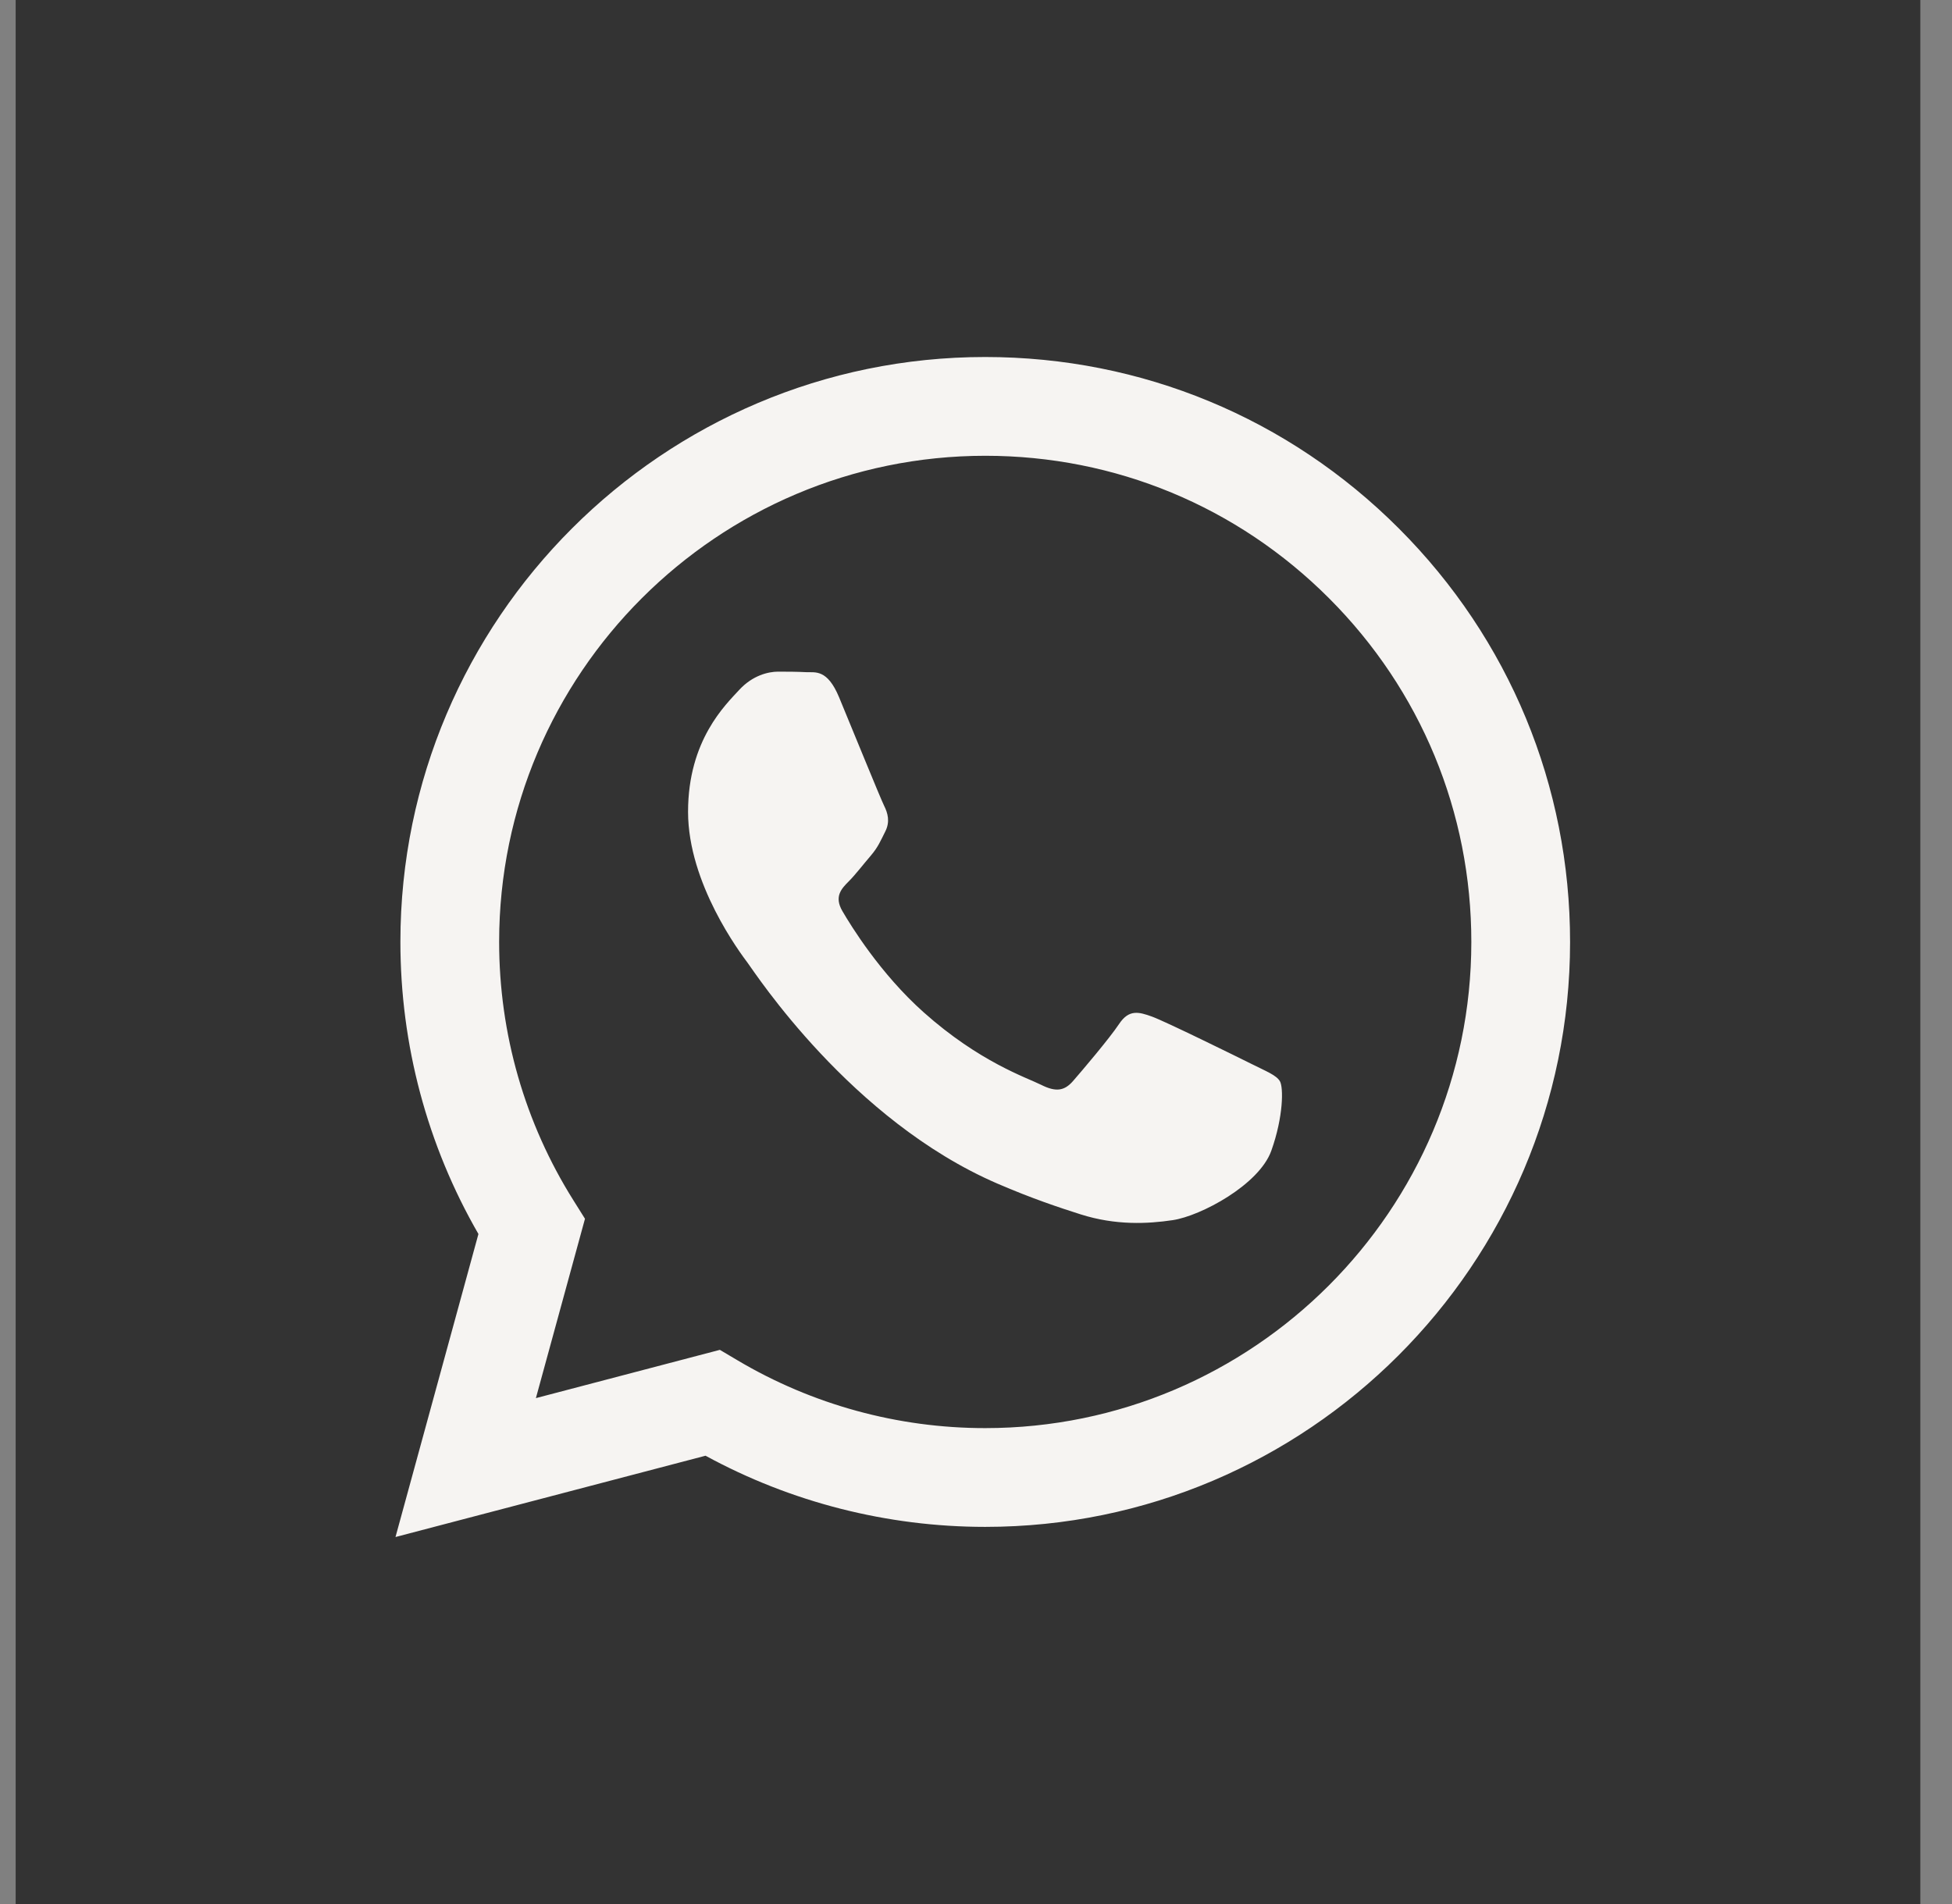 <?xml version="1.0" encoding="UTF-8"?> <svg xmlns="http://www.w3.org/2000/svg" width="41" height="40" viewBox="0 0 41 40" fill="none"><rect x="0" y="0" width="41" height="40" fill="#808080" stroke="none"/><g clip-path="url(#clip0_42_342)"><rect width="40" height="40" transform="translate(0.332)" fill="#333333"></rect><rect x="0.312" y="-0.017" width="40.04" height="40.04" fill="#333333"></rect><path fill-rule="evenodd" clip-rule="evenodd" d="M29.383 11.103C27.064 8.781 23.98 7.501 20.694 7.5C13.923 7.5 8.412 13.01 8.41 19.783C8.409 21.948 8.974 24.061 10.049 25.924L8.307 32.29L14.819 30.582C16.613 31.56 18.633 32.076 20.689 32.077H20.694C27.464 32.077 32.975 26.566 32.978 19.793C32.979 16.511 31.703 13.425 29.383 11.103ZM20.694 30.002H20.69C18.858 30.002 17.061 29.509 15.493 28.579L15.12 28.358L11.256 29.372L12.287 25.604L12.045 25.218C11.023 23.592 10.483 21.713 10.484 19.784C10.486 14.155 15.066 9.575 20.698 9.575C23.425 9.576 25.989 10.639 27.916 12.569C29.844 14.499 30.905 17.064 30.904 19.792C30.902 25.422 26.321 30.002 20.694 30.002ZM26.294 22.355C25.987 22.202 24.479 21.459 24.197 21.357C23.916 21.255 23.711 21.203 23.506 21.511C23.302 21.818 22.714 22.509 22.535 22.714C22.355 22.919 22.176 22.945 21.87 22.791C21.562 22.637 20.574 22.313 19.401 21.267C18.489 20.454 17.873 19.448 17.694 19.141C17.515 18.834 17.675 18.668 17.828 18.515C17.966 18.377 18.135 18.156 18.289 17.977C18.442 17.798 18.493 17.67 18.596 17.465C18.698 17.26 18.647 17.081 18.57 16.927C18.493 16.773 17.88 15.263 17.624 14.648C17.375 14.05 17.122 14.13 16.933 14.121C16.754 14.112 16.549 14.11 16.345 14.11C16.14 14.11 15.808 14.187 15.526 14.494C15.245 14.802 14.452 15.544 14.452 17.055C14.452 18.566 15.552 20.025 15.705 20.23C15.859 20.435 17.87 23.535 20.949 24.865C21.681 25.181 22.253 25.37 22.699 25.512C23.434 25.745 24.103 25.712 24.632 25.633C25.222 25.545 26.448 24.89 26.703 24.174C26.959 23.456 26.959 22.842 26.883 22.714C26.806 22.586 26.601 22.509 26.294 22.355Z" fill="#F6F4F2"></path></g><defs><clipPath id="clip0_42_342"><rect width="40" height="40" fill="white" transform="translate(0.332)"></rect></clipPath></defs></svg> 